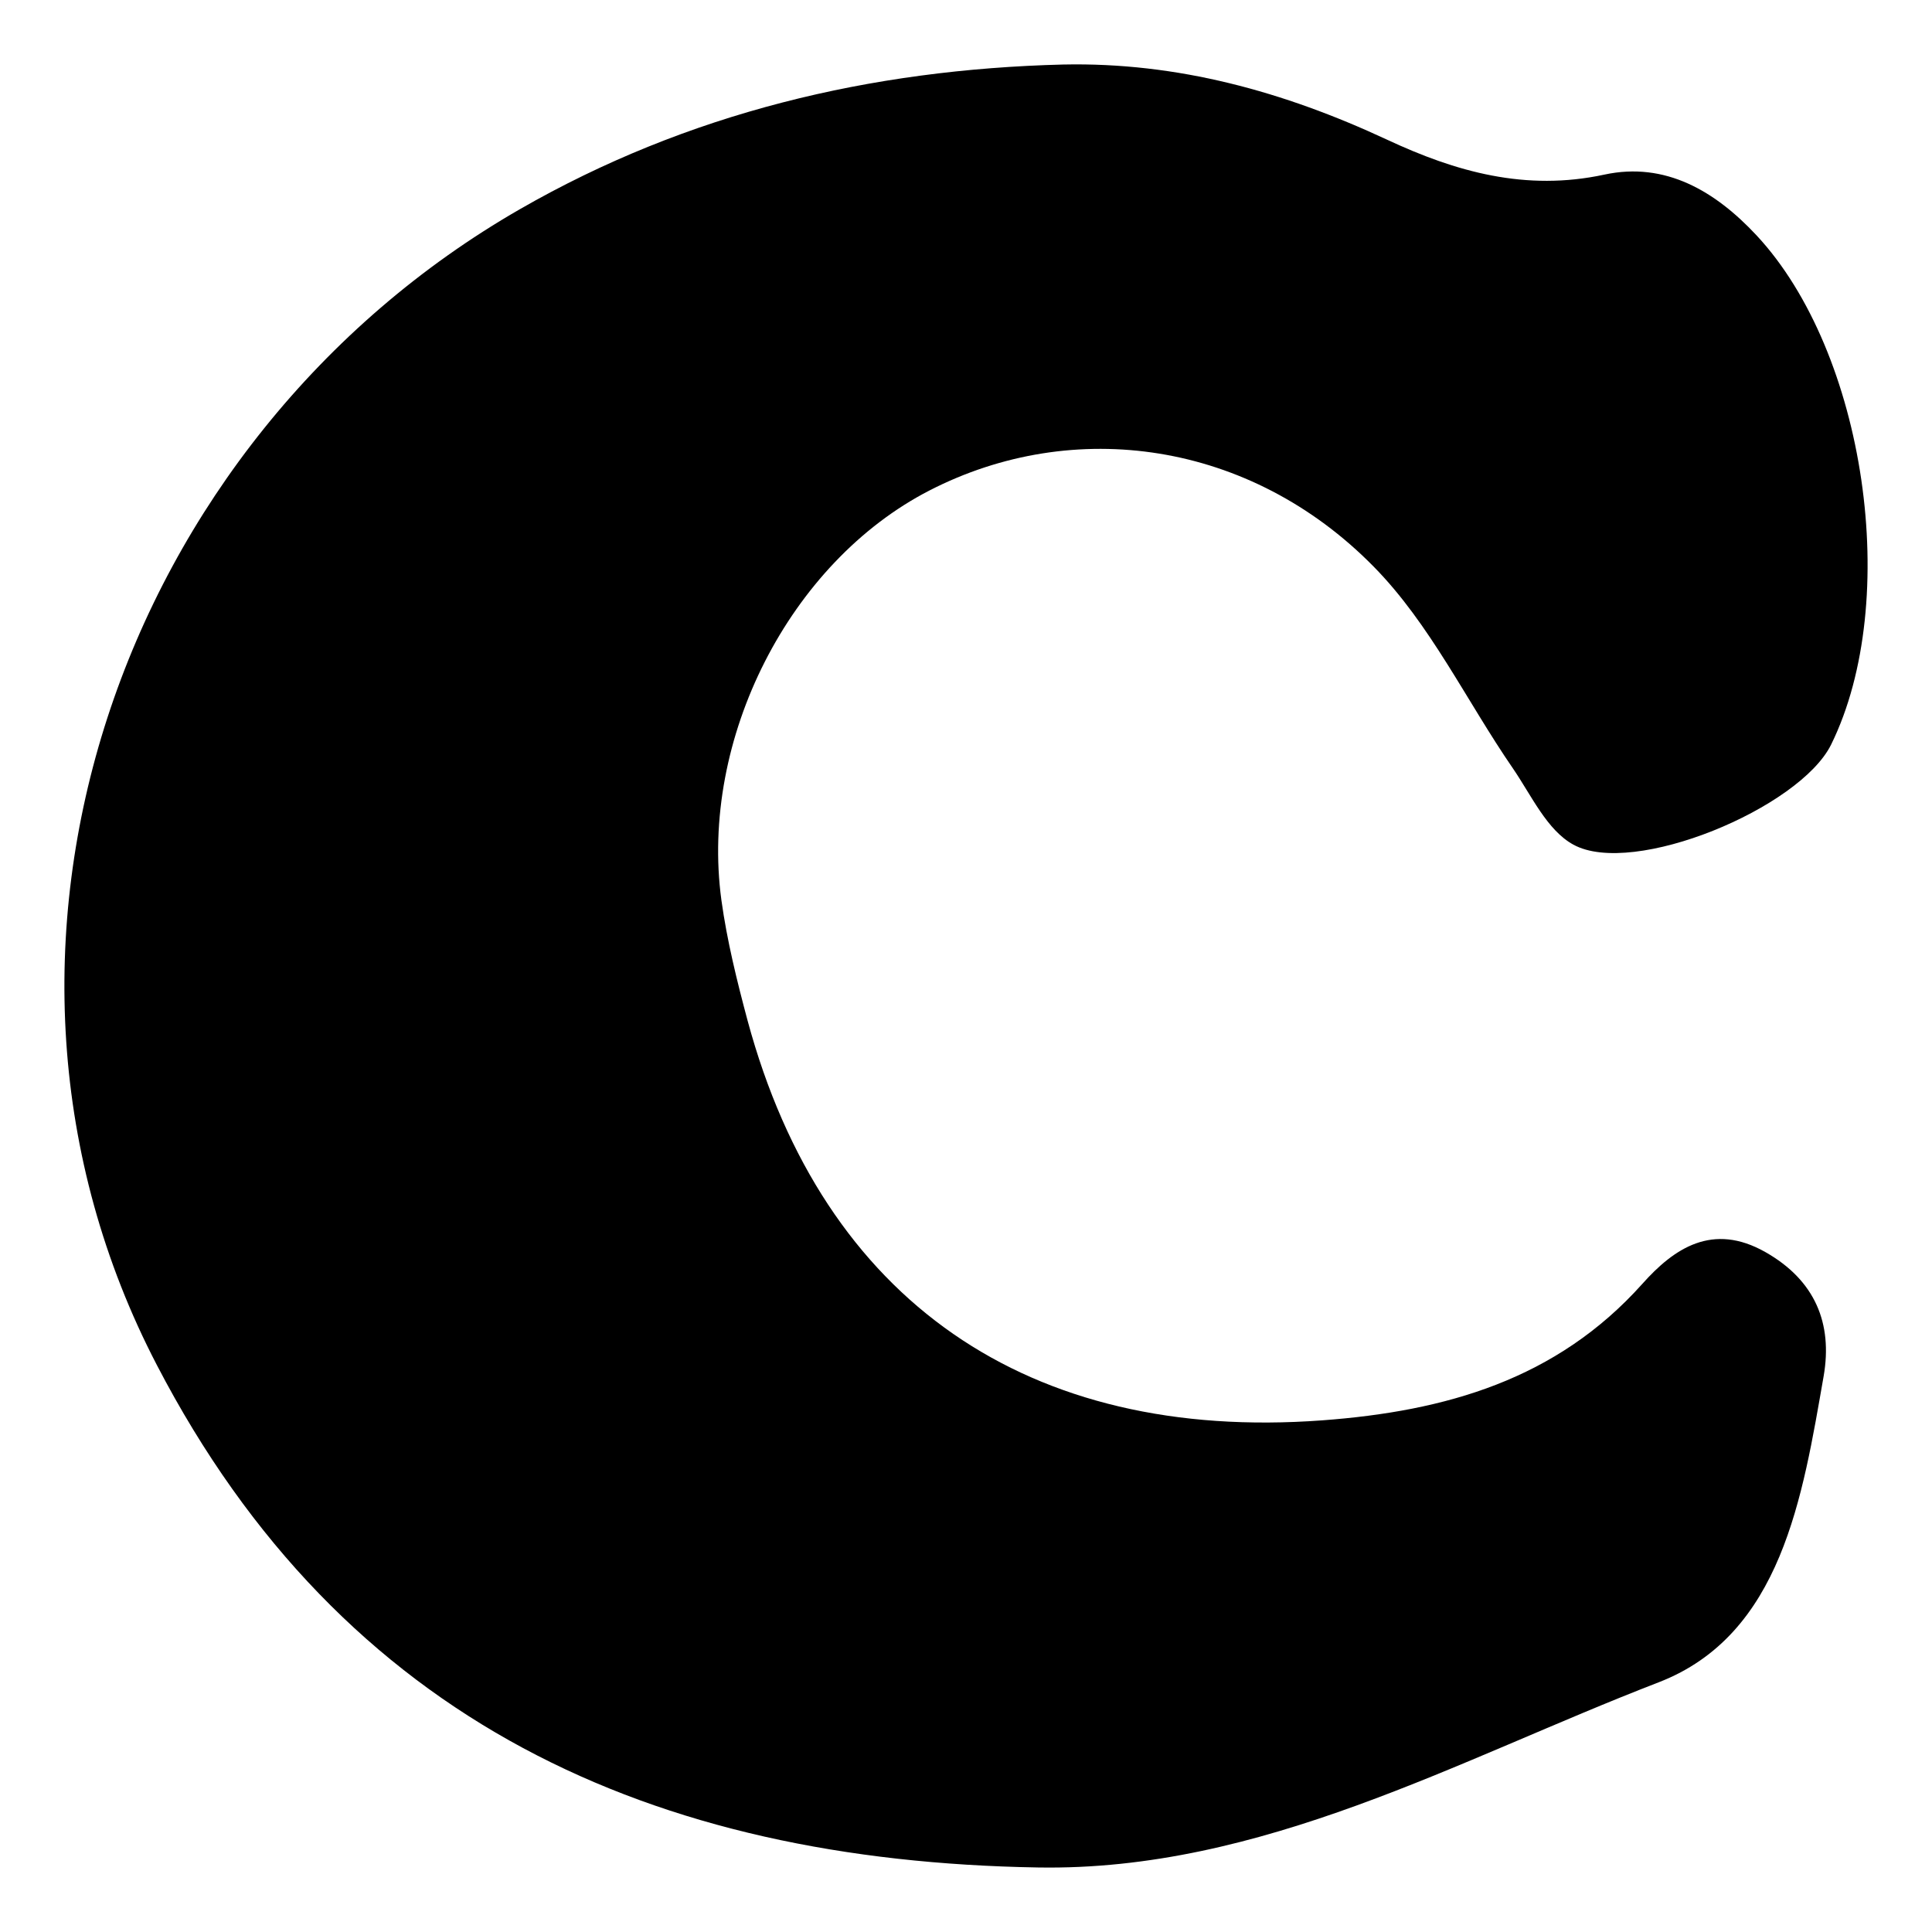 <svg width="30" height="30" viewBox="0 0 30 30" fill="none" xmlns="http://www.w3.org/2000/svg">
<path d="M16.508 1.002C18.286 0.964 19.94 1.425 21.532 2.166C22.605 2.668 23.691 2.975 24.914 2.711C25.861 2.507 26.636 2.97 27.273 3.652C28.969 5.467 29.534 9.324 28.434 11.561C27.947 12.55 25.36 13.625 24.432 13.116C24.022 12.893 23.78 12.351 23.492 11.931C22.77 10.882 22.208 9.689 21.328 8.796C19.41 6.847 16.67 6.465 14.431 7.617C12.263 8.733 10.861 11.472 11.202 13.978C11.289 14.609 11.444 15.233 11.609 15.85C12.786 20.204 15.97 22.393 20.532 22.055C22.448 21.913 24.17 21.423 25.5 19.938C25.994 19.383 26.593 18.977 27.414 19.443C28.187 19.882 28.458 20.552 28.318 21.366C27.991 23.235 27.668 25.384 25.755 26.123C22.637 27.326 19.591 29.058 16.117 28.998C10.151 28.898 5.325 26.754 2.435 21.195C-0.916 14.753 1.861 6.816 8.077 3.246C10.671 1.756 13.516 1.077 16.508 1.002Z" fill="black"/>
</svg>
